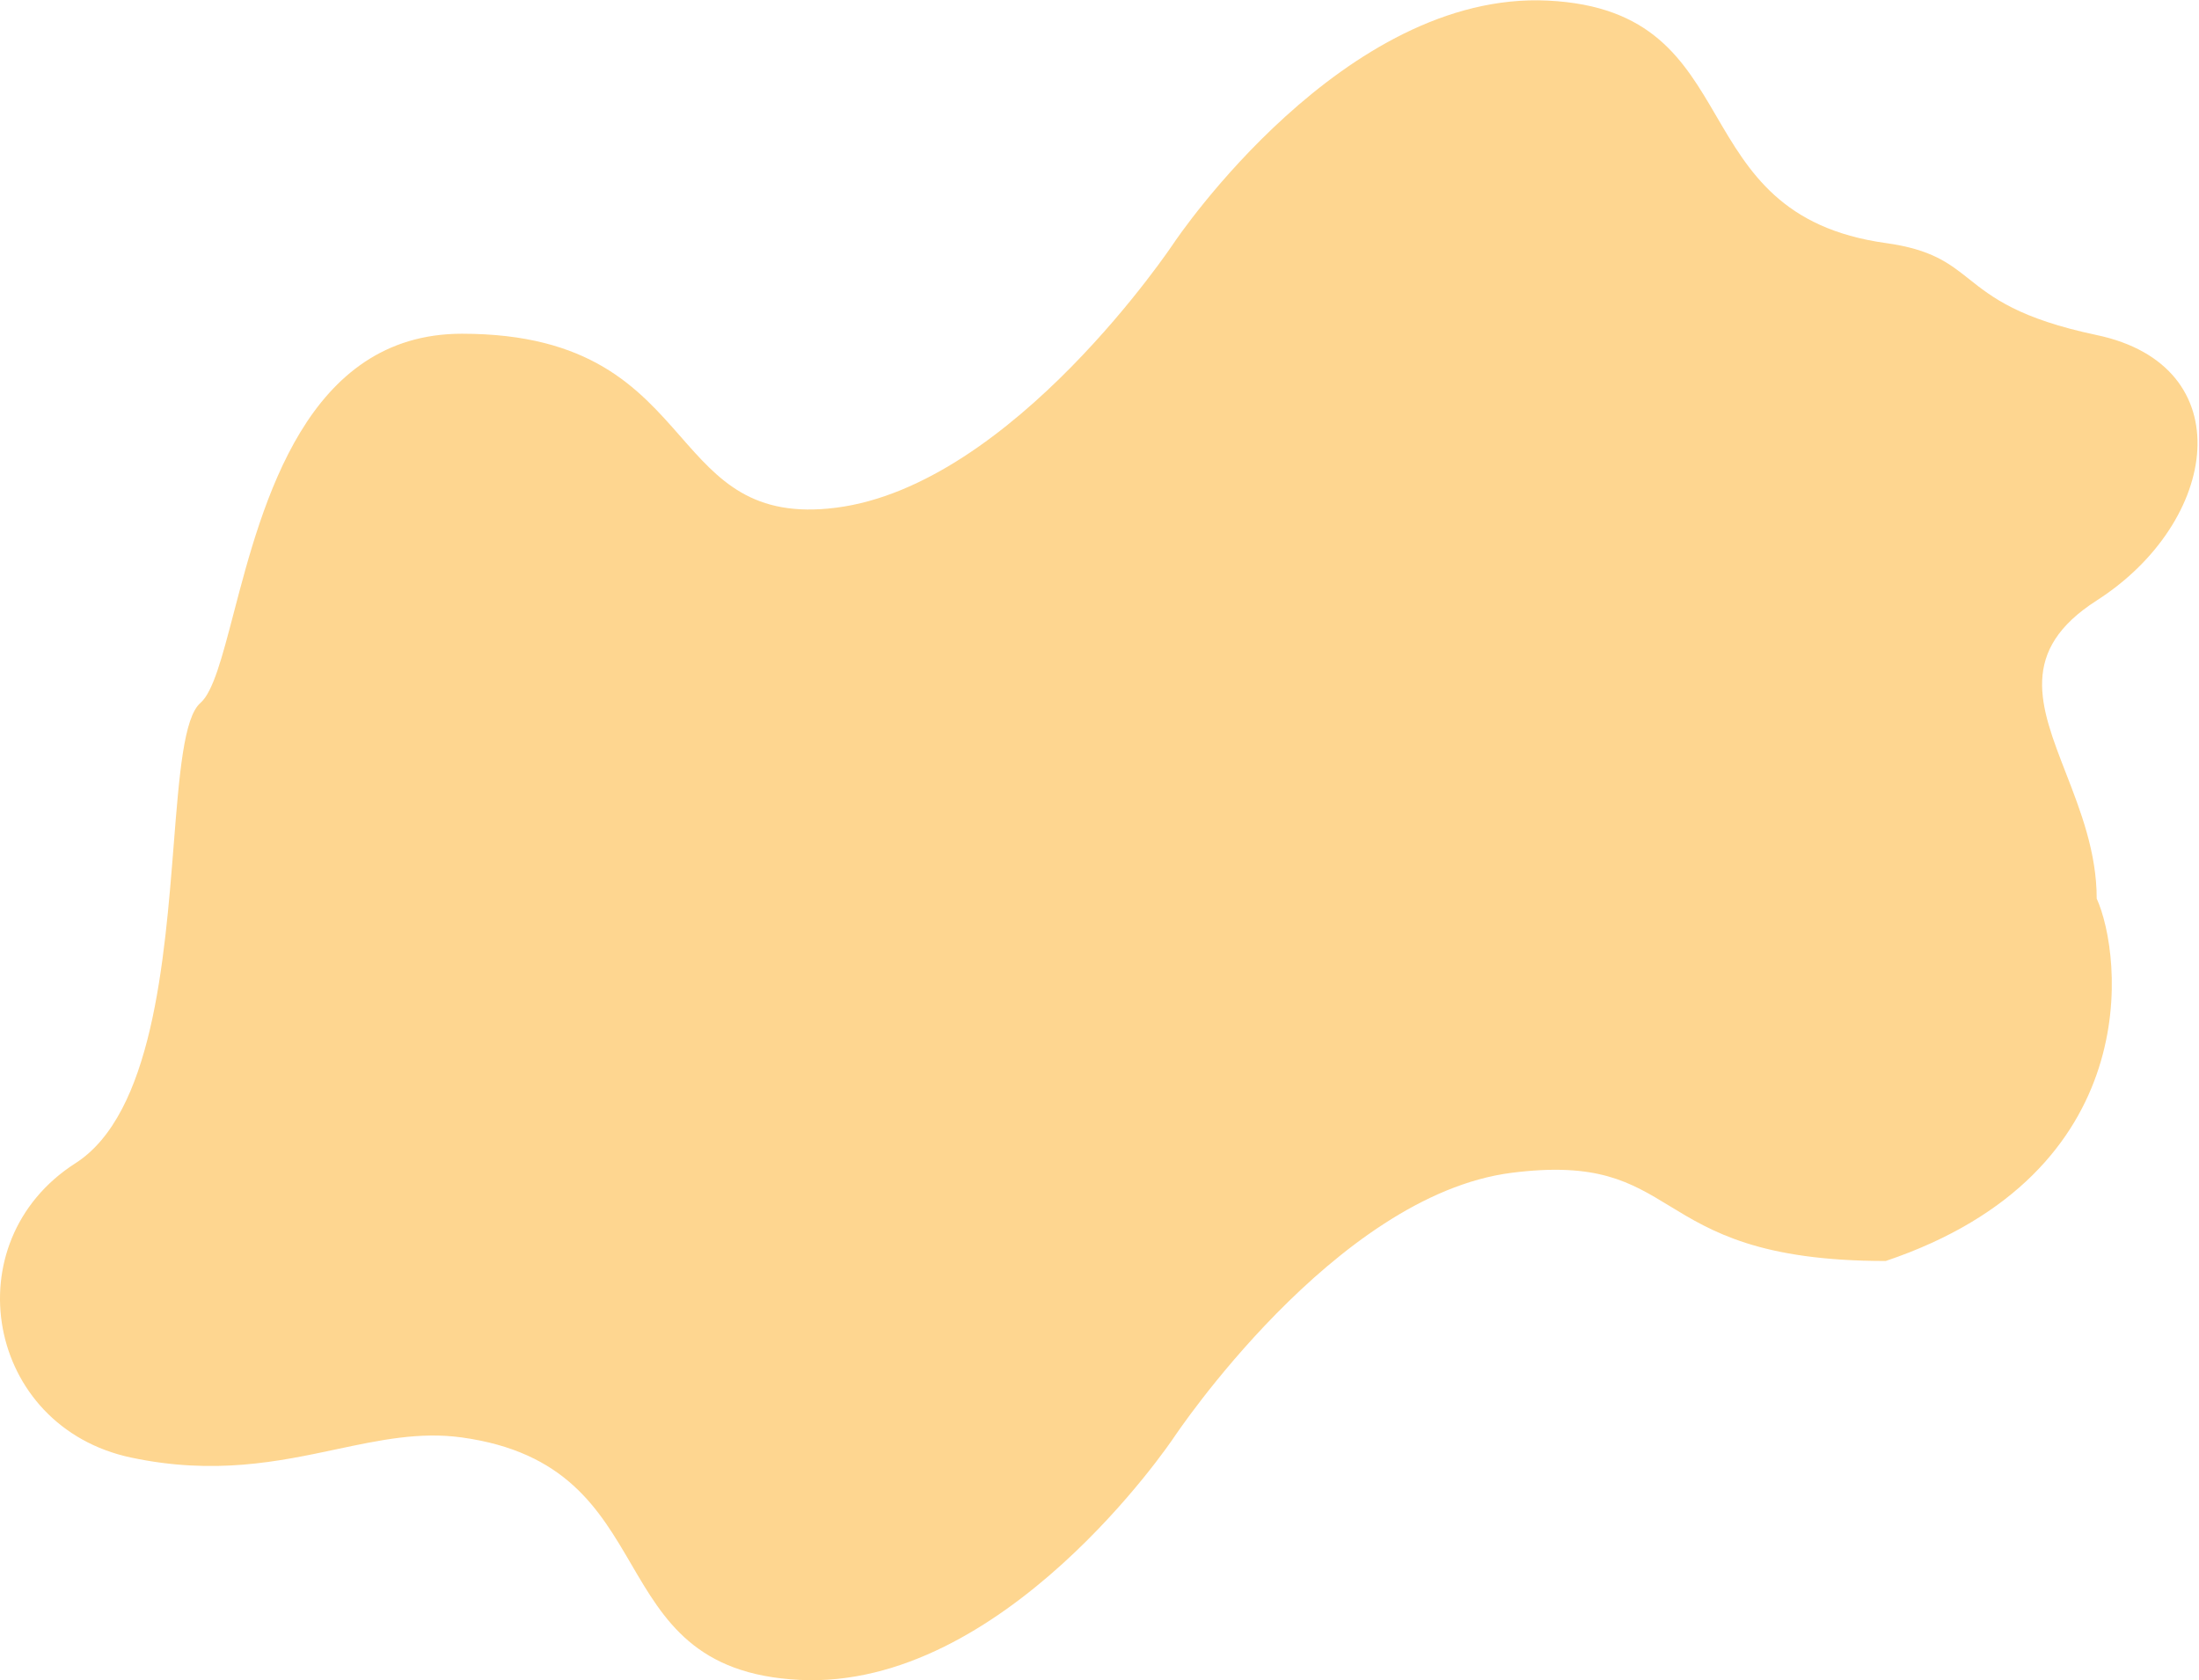 <svg width="1077" height="823" viewBox="0 0 1077 823" fill="none" xmlns="http://www.w3.org/2000/svg">
<path fill-rule="evenodd" clip-rule="evenodd" d="M964.44 136.723C954.573 128.899 946.078 122.163 923.579 119.039C872.793 111.989 856.455 84.016 840.659 56.971C824.56 29.407 809.024 2.807 758.158 0.296C658.261 -4.635 576.34 116.89 574.918 119.011V119C574.918 119 496.17 237.612 409.482 248.664C368.461 253.893 351.976 235.093 333.335 213.833C312.584 190.167 289.16 163.453 226.238 163.453C150.222 163.453 128.577 246.258 114.435 300.359C108.805 321.897 104.364 338.886 98.155 344.29C90.012 351.377 87.808 379.24 85.109 413.38C80.579 470.651 74.654 545.586 36.943 569.728C-23.246 608.262 -6.911 698.895 64.335 713.916C105.05 722.5 136.337 715.859 164.685 709.841C185.943 705.329 205.548 701.167 226.238 704.039C277.025 711.09 293.363 739.062 309.159 766.108C325.258 793.671 340.794 820.272 391.659 822.783C491.553 827.713 573.473 706.196 574.899 704.068V704.079C574.899 704.079 653.647 585.467 740.335 574.415C782.265 569.07 798.56 578.999 817.724 590.678C838.182 603.144 861.909 617.604 923.579 617.604C1051.66 574.415 1039.4 467.604 1026.9 440.104C1026.9 417.453 1018.99 397.106 1011.78 378.533C999.084 345.856 988.523 318.672 1026.9 294.104C1087.09 255.57 1098.15 179.125 1026.9 164.104C988.854 156.082 975.746 145.688 964.44 136.723Z" fill="#FDA50A" fill-opacity="0.45"/>
</svg>
